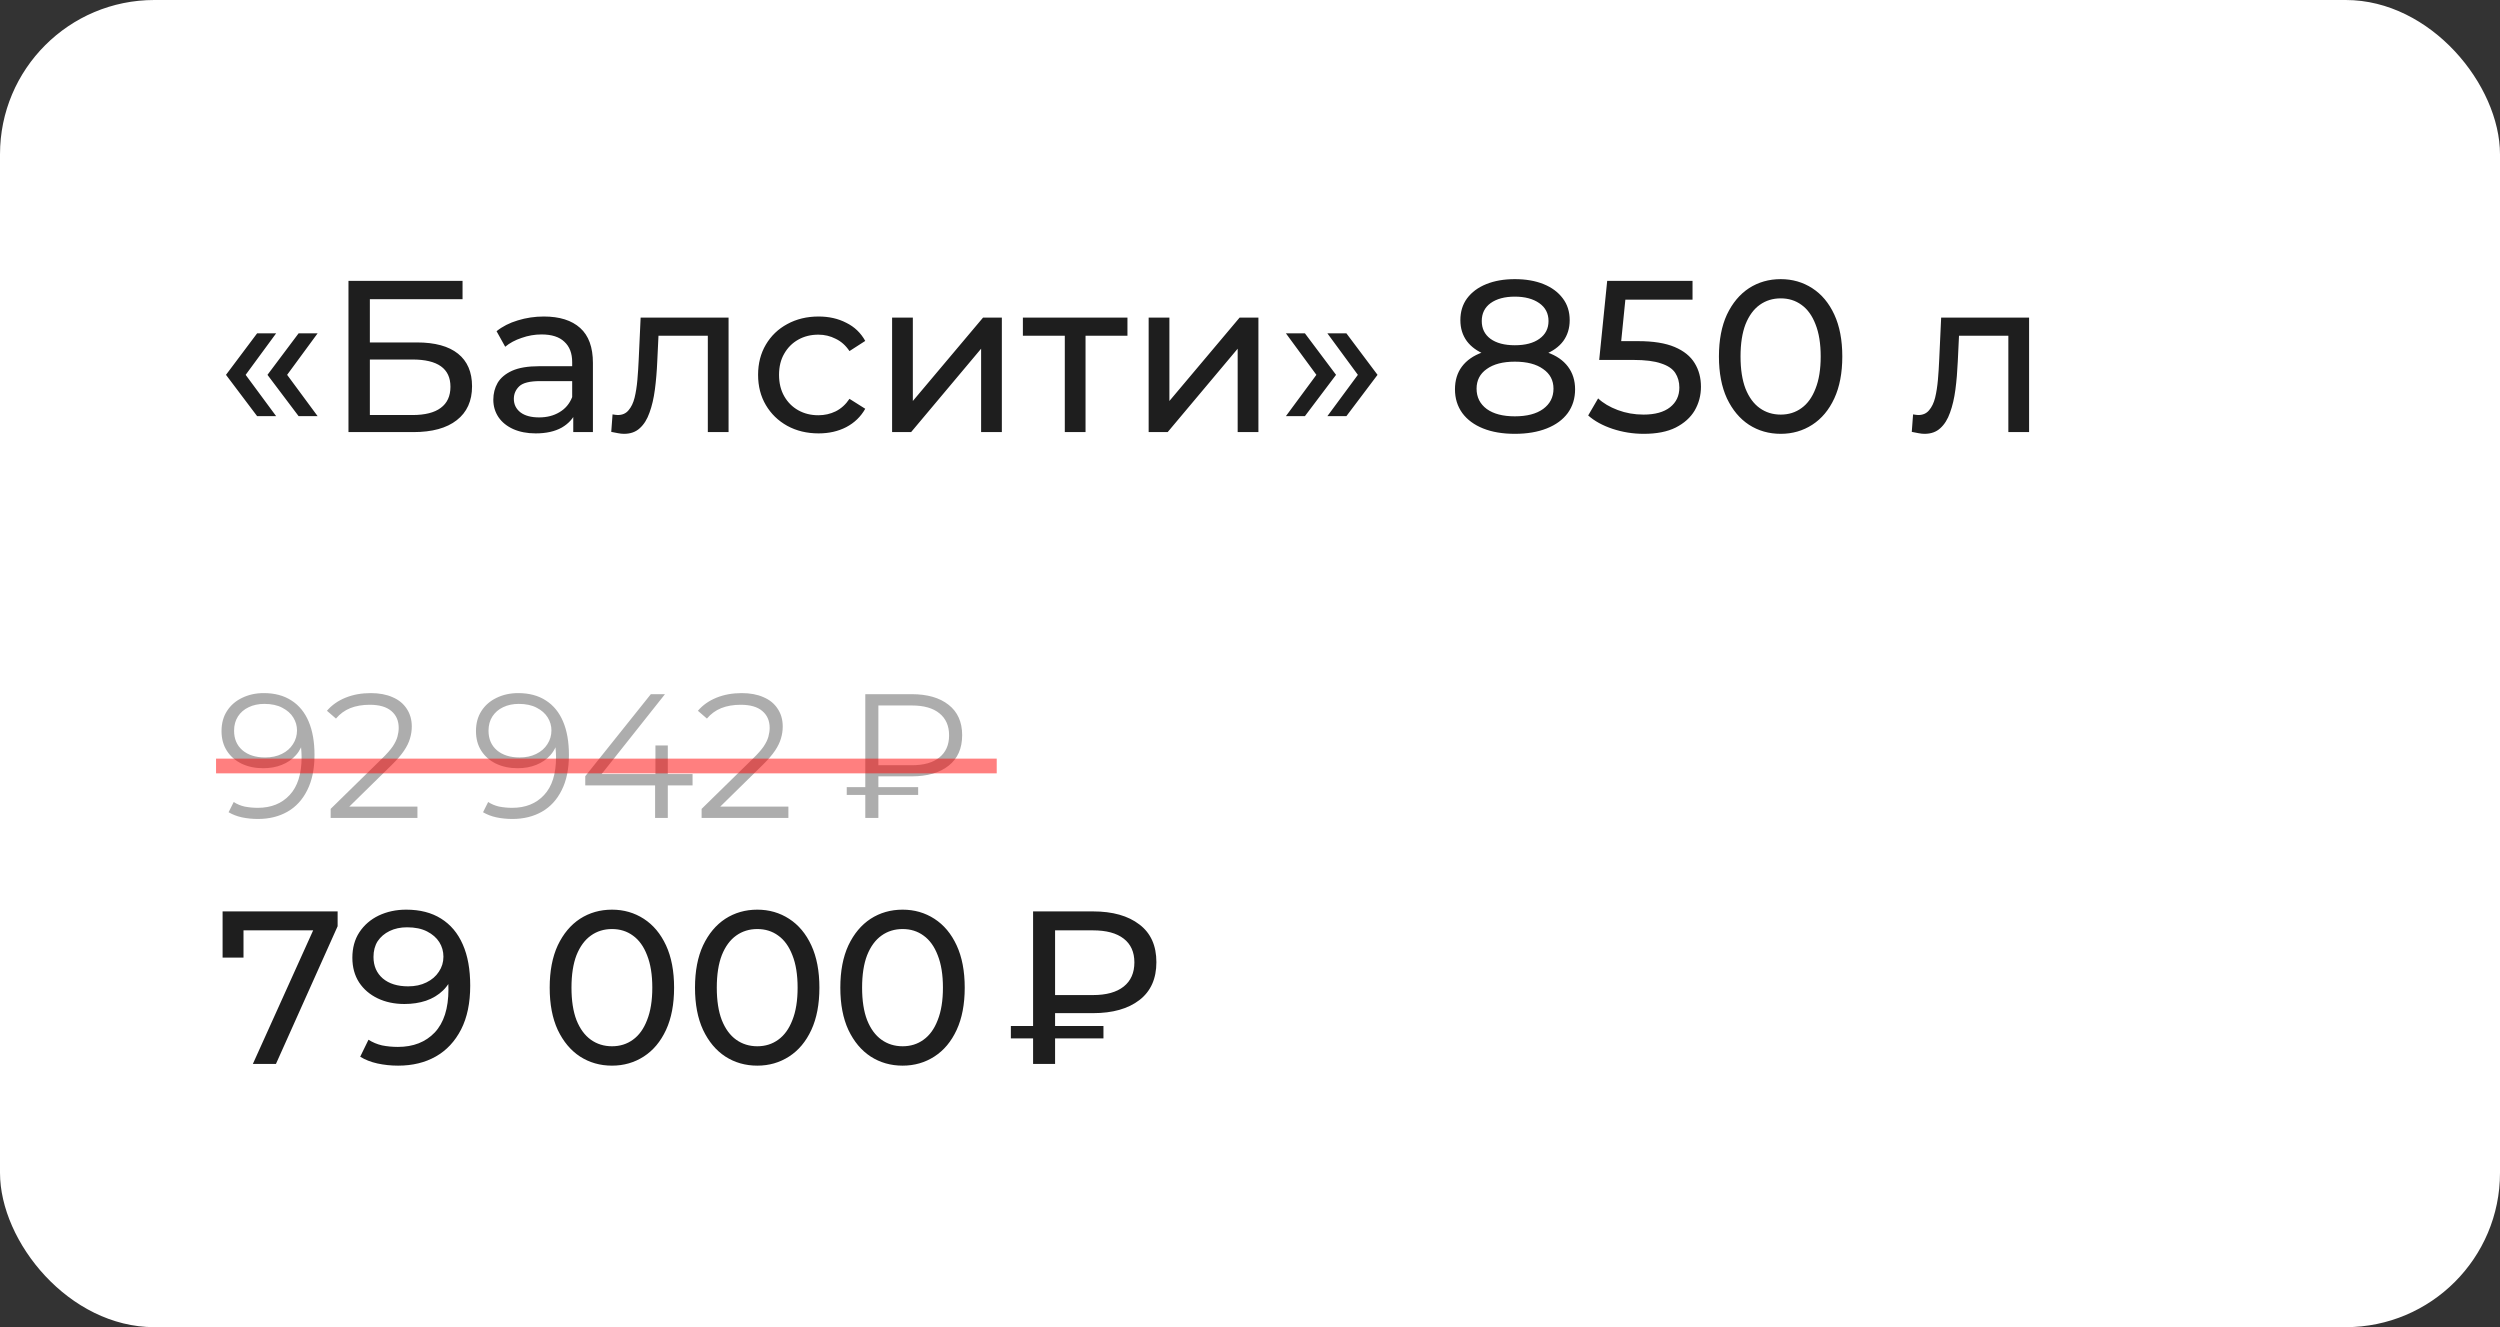 <svg width="162" height="86" viewBox="0 0 162 86" fill="none" xmlns="http://www.w3.org/2000/svg">
<rect x="0" y="0" width="162" height="86" fill="#333333" stroke="none"/>
<rect width="162" height="86" rx="10" fill="white"/>
<path d="M16.66 26.964L14.644 24.29L16.66 21.602H17.892L15.918 24.29L17.892 26.964H16.66ZM19.348 26.964L17.332 24.29L19.348 21.602H20.58L18.606 24.29L20.58 26.964H19.348ZM22.581 28V18.2H29.973V19.39H23.967V22.19H27.019C28.185 22.19 29.072 22.433 29.679 22.918C30.285 23.403 30.589 24.108 30.589 25.032C30.589 25.984 30.257 26.717 29.595 27.23C28.941 27.743 28.003 28 26.781 28H22.581ZM23.967 26.894H26.725C27.537 26.894 28.148 26.74 28.559 26.432C28.979 26.124 29.189 25.667 29.189 25.06C29.189 23.884 28.367 23.296 26.725 23.296H23.967V26.894ZM37.147 28V26.432L37.077 26.138V23.464C37.077 22.895 36.909 22.456 36.573 22.148C36.246 21.831 35.752 21.672 35.089 21.672C34.65 21.672 34.221 21.747 33.801 21.896C33.381 22.036 33.026 22.227 32.737 22.47L32.177 21.462C32.56 21.154 33.017 20.921 33.549 20.762C34.09 20.594 34.655 20.51 35.243 20.51C36.26 20.51 37.044 20.757 37.595 21.252C38.146 21.747 38.421 22.503 38.421 23.52V28H37.147ZM34.711 28.084C34.16 28.084 33.675 27.991 33.255 27.804C32.844 27.617 32.527 27.361 32.303 27.034C32.079 26.698 31.967 26.32 31.967 25.9C31.967 25.499 32.06 25.135 32.247 24.808C32.443 24.481 32.756 24.22 33.185 24.024C33.624 23.828 34.212 23.73 34.949 23.73H37.301V24.696H35.005C34.333 24.696 33.88 24.808 33.647 25.032C33.414 25.256 33.297 25.527 33.297 25.844C33.297 26.208 33.442 26.502 33.731 26.726C34.02 26.941 34.422 27.048 34.935 27.048C35.439 27.048 35.878 26.936 36.251 26.712C36.634 26.488 36.909 26.161 37.077 25.732L37.343 26.656C37.166 27.095 36.853 27.445 36.405 27.706C35.957 27.958 35.392 28.084 34.711 28.084ZM39.609 27.986L39.693 26.852C39.758 26.861 39.819 26.871 39.875 26.88C39.931 26.889 39.982 26.894 40.029 26.894C40.328 26.894 40.561 26.791 40.729 26.586C40.906 26.381 41.037 26.11 41.121 25.774C41.205 25.429 41.266 25.041 41.303 24.612C41.34 24.183 41.368 23.753 41.387 23.324L41.513 20.58H47.211V28H45.867V21.364L46.189 21.756H42.381L42.689 21.35L42.591 23.408C42.563 24.061 42.512 24.673 42.437 25.242C42.362 25.811 42.246 26.311 42.087 26.74C41.938 27.169 41.728 27.505 41.457 27.748C41.196 27.991 40.855 28.112 40.435 28.112C40.314 28.112 40.183 28.098 40.043 28.07C39.912 28.051 39.768 28.023 39.609 27.986ZM53.044 28.084C52.288 28.084 51.611 27.921 51.014 27.594C50.426 27.267 49.964 26.819 49.628 26.25C49.292 25.681 49.124 25.027 49.124 24.29C49.124 23.553 49.292 22.899 49.628 22.33C49.964 21.761 50.426 21.317 51.014 21C51.611 20.673 52.288 20.51 53.044 20.51C53.716 20.51 54.313 20.645 54.836 20.916C55.368 21.177 55.779 21.569 56.068 22.092L55.046 22.75C54.803 22.386 54.505 22.12 54.15 21.952C53.804 21.775 53.431 21.686 53.03 21.686C52.544 21.686 52.111 21.793 51.728 22.008C51.345 22.223 51.042 22.526 50.818 22.918C50.594 23.301 50.482 23.758 50.482 24.29C50.482 24.822 50.594 25.284 50.818 25.676C51.042 26.068 51.345 26.371 51.728 26.586C52.111 26.801 52.544 26.908 53.03 26.908C53.431 26.908 53.804 26.824 54.15 26.656C54.505 26.479 54.803 26.208 55.046 25.844L56.068 26.488C55.779 27.001 55.368 27.398 54.836 27.678C54.313 27.949 53.716 28.084 53.044 28.084ZM57.808 28V20.58H59.152V25.984L63.702 20.58H64.92V28H63.576V22.596L59.04 28H57.808ZM68.999 28V21.406L69.335 21.756H66.283V20.58H73.059V21.756H70.021L70.343 21.406V28H68.999ZM74.433 28V20.58H75.777V25.984L80.327 20.58H81.545V28H80.201V22.596L75.665 28H74.433ZM84.56 26.964H83.328L85.302 24.29L83.328 21.602H84.56L86.576 24.29L84.56 26.964ZM87.248 26.964H86.016L87.99 24.29L86.016 21.602H87.248L89.264 24.29L87.248 26.964ZM98.16 28.112C97.367 28.112 96.681 27.995 96.102 27.762C95.523 27.529 95.075 27.197 94.758 26.768C94.441 26.329 94.282 25.816 94.282 25.228C94.282 24.649 94.431 24.159 94.73 23.758C95.038 23.347 95.481 23.039 96.06 22.834C96.639 22.619 97.339 22.512 98.16 22.512C98.981 22.512 99.681 22.619 100.26 22.834C100.848 23.039 101.296 23.347 101.604 23.758C101.912 24.169 102.066 24.659 102.066 25.228C102.066 25.816 101.907 26.329 101.59 26.768C101.273 27.197 100.82 27.529 100.232 27.762C99.644 27.995 98.953 28.112 98.16 28.112ZM98.16 26.978C98.944 26.978 99.555 26.819 99.994 26.502C100.442 26.175 100.666 25.737 100.666 25.186C100.666 24.645 100.442 24.22 99.994 23.912C99.555 23.595 98.944 23.436 98.16 23.436C97.385 23.436 96.779 23.595 96.34 23.912C95.901 24.22 95.682 24.645 95.682 25.186C95.682 25.737 95.901 26.175 96.34 26.502C96.779 26.819 97.385 26.978 98.16 26.978ZM98.16 23.268C97.413 23.268 96.779 23.17 96.256 22.974C95.733 22.769 95.332 22.479 95.052 22.106C94.772 21.723 94.632 21.271 94.632 20.748C94.632 20.197 94.777 19.726 95.066 19.334C95.365 18.933 95.78 18.625 96.312 18.41C96.844 18.195 97.46 18.088 98.16 18.088C98.869 18.088 99.49 18.195 100.022 18.41C100.554 18.625 100.969 18.933 101.268 19.334C101.567 19.726 101.716 20.197 101.716 20.748C101.716 21.271 101.576 21.723 101.296 22.106C101.016 22.479 100.61 22.769 100.078 22.974C99.546 23.17 98.907 23.268 98.16 23.268ZM98.16 22.372C98.841 22.372 99.373 22.232 99.756 21.952C100.148 21.672 100.344 21.289 100.344 20.804C100.344 20.309 100.143 19.922 99.742 19.642C99.341 19.362 98.813 19.222 98.16 19.222C97.507 19.222 96.984 19.362 96.592 19.642C96.209 19.922 96.018 20.309 96.018 20.804C96.018 21.289 96.205 21.672 96.578 21.952C96.961 22.232 97.488 22.372 98.16 22.372ZM106.512 28.112C105.821 28.112 105.149 28.005 104.496 27.79C103.852 27.575 103.324 27.286 102.914 26.922L103.558 25.816C103.884 26.124 104.309 26.376 104.832 26.572C105.354 26.768 105.91 26.866 106.498 26.866C107.244 26.866 107.818 26.707 108.22 26.39C108.621 26.073 108.822 25.648 108.822 25.116C108.822 24.752 108.733 24.435 108.556 24.164C108.378 23.893 108.07 23.688 107.632 23.548C107.202 23.399 106.61 23.324 105.854 23.324H103.628L104.146 18.2H109.676V19.418H104.664L105.392 18.732L104.986 22.778L104.258 22.106H106.148C107.128 22.106 107.916 22.232 108.514 22.484C109.111 22.736 109.545 23.086 109.816 23.534C110.086 23.973 110.222 24.481 110.222 25.06C110.222 25.62 110.086 26.133 109.816 26.6C109.545 27.057 109.134 27.426 108.584 27.706C108.042 27.977 107.352 28.112 106.512 28.112ZM115.391 28.112C114.626 28.112 113.94 27.916 113.333 27.524C112.736 27.132 112.26 26.563 111.905 25.816C111.56 25.069 111.387 24.164 111.387 23.1C111.387 22.036 111.56 21.131 111.905 20.384C112.26 19.637 112.736 19.068 113.333 18.676C113.94 18.284 114.626 18.088 115.391 18.088C116.147 18.088 116.828 18.284 117.435 18.676C118.042 19.068 118.518 19.637 118.863 20.384C119.208 21.131 119.381 22.036 119.381 23.1C119.381 24.164 119.208 25.069 118.863 25.816C118.518 26.563 118.042 27.132 117.435 27.524C116.828 27.916 116.147 28.112 115.391 28.112ZM115.391 26.866C115.904 26.866 116.352 26.726 116.735 26.446C117.127 26.166 117.43 25.746 117.645 25.186C117.869 24.626 117.981 23.931 117.981 23.1C117.981 22.269 117.869 21.574 117.645 21.014C117.43 20.454 117.127 20.034 116.735 19.754C116.352 19.474 115.904 19.334 115.391 19.334C114.878 19.334 114.425 19.474 114.033 19.754C113.641 20.034 113.333 20.454 113.109 21.014C112.894 21.574 112.787 22.269 112.787 23.1C112.787 23.931 112.894 24.626 113.109 25.186C113.333 25.746 113.641 26.166 114.033 26.446C114.425 26.726 114.878 26.866 115.391 26.866ZM123.883 27.986L123.967 26.852C124.032 26.861 124.093 26.871 124.149 26.88C124.205 26.889 124.256 26.894 124.303 26.894C124.601 26.894 124.835 26.791 125.003 26.586C125.18 26.381 125.311 26.11 125.395 25.774C125.479 25.429 125.539 25.041 125.577 24.612C125.614 24.183 125.642 23.753 125.66 23.324L125.787 20.58H131.485V28H130.141V21.364L130.463 21.756H126.655L126.963 21.35L126.865 23.408C126.837 24.061 126.785 24.673 126.711 25.242C126.636 25.811 126.519 26.311 126.361 26.74C126.211 27.169 126.001 27.505 125.731 27.748C125.469 27.991 125.129 28.112 124.709 28.112C124.587 28.112 124.457 28.098 124.317 28.07C124.186 28.051 124.041 28.023 123.883 27.986Z" fill="#1E1E1E"/>
<path d="M16.386 68.941L20.579 59.652L20.946 60.287H15.073L15.779 59.595V62.052H14.424V59.059H21.878V60.019L17.882 68.941H16.386ZM26.32 58.946C27.214 58.946 27.967 59.139 28.579 59.525C29.2 59.911 29.67 60.471 29.99 61.205C30.31 61.929 30.47 62.819 30.47 63.873C30.47 64.993 30.273 65.939 29.878 66.711C29.482 67.482 28.936 68.066 28.24 68.461C27.543 68.856 26.729 69.054 25.797 69.054C25.336 69.054 24.889 69.007 24.456 68.913C24.033 68.819 23.661 68.673 23.341 68.475L23.878 67.374C24.141 67.543 24.433 67.666 24.753 67.741C25.082 67.807 25.426 67.84 25.783 67.84C26.781 67.84 27.576 67.529 28.169 66.908C28.762 66.278 29.059 65.346 29.059 64.113C29.059 63.915 29.049 63.68 29.03 63.407C29.012 63.134 28.969 62.866 28.903 62.602L29.369 63.082C29.238 63.515 29.016 63.882 28.706 64.183C28.405 64.475 28.038 64.697 27.605 64.847C27.181 64.988 26.715 65.059 26.207 65.059C25.558 65.059 24.979 64.936 24.47 64.692C23.962 64.447 23.562 64.103 23.27 63.661C22.979 63.209 22.833 62.678 22.833 62.066C22.833 61.426 22.983 60.875 23.285 60.414C23.595 59.944 24.014 59.581 24.541 59.327C25.078 59.073 25.67 58.946 26.32 58.946ZM26.376 60.089C25.953 60.089 25.576 60.169 25.247 60.329C24.918 60.489 24.659 60.711 24.47 60.993C24.292 61.275 24.202 61.614 24.202 62.009C24.202 62.593 24.405 63.059 24.809 63.407C25.214 63.746 25.76 63.915 26.447 63.915C26.899 63.915 27.294 63.831 27.633 63.661C27.981 63.492 28.249 63.261 28.438 62.969C28.635 62.678 28.734 62.353 28.734 61.995C28.734 61.647 28.645 61.332 28.466 61.049C28.287 60.767 28.023 60.536 27.675 60.358C27.327 60.179 26.894 60.089 26.376 60.089ZM39.657 69.054C38.886 69.054 38.194 68.856 37.582 68.461C36.98 68.066 36.5 67.492 36.142 66.739C35.794 65.986 35.62 65.073 35.62 64C35.62 62.927 35.794 62.014 36.142 61.261C36.5 60.508 36.98 59.934 37.582 59.539C38.194 59.144 38.886 58.946 39.657 58.946C40.42 58.946 41.107 59.144 41.719 59.539C42.33 59.934 42.81 60.508 43.159 61.261C43.507 62.014 43.681 62.927 43.681 64C43.681 65.073 43.507 65.986 43.159 66.739C42.81 67.492 42.33 68.066 41.719 68.461C41.107 68.856 40.42 69.054 39.657 69.054ZM39.657 67.798C40.175 67.798 40.627 67.656 41.013 67.374C41.408 67.092 41.714 66.668 41.93 66.103C42.156 65.539 42.269 64.838 42.269 64C42.269 63.162 42.156 62.461 41.93 61.897C41.714 61.332 41.408 60.908 41.013 60.626C40.627 60.343 40.175 60.202 39.657 60.202C39.14 60.202 38.683 60.343 38.288 60.626C37.893 60.908 37.582 61.332 37.356 61.897C37.14 62.461 37.032 63.162 37.032 64C37.032 64.838 37.14 65.539 37.356 66.103C37.582 66.668 37.893 67.092 38.288 67.374C38.683 67.656 39.14 67.798 39.657 67.798ZM49.074 69.054C48.302 69.054 47.61 68.856 46.998 68.461C46.396 68.066 45.916 67.492 45.559 66.739C45.21 65.986 45.036 65.073 45.036 64C45.036 62.927 45.21 62.014 45.559 61.261C45.916 60.508 46.396 59.934 46.998 59.539C47.61 59.144 48.302 58.946 49.074 58.946C49.836 58.946 50.523 59.144 51.135 59.539C51.747 59.934 52.227 60.508 52.575 61.261C52.923 62.014 53.097 62.927 53.097 64C53.097 65.073 52.923 65.986 52.575 66.739C52.227 67.492 51.747 68.066 51.135 68.461C50.523 68.856 49.836 69.054 49.074 69.054ZM49.074 67.798C49.591 67.798 50.043 67.656 50.429 67.374C50.824 67.092 51.13 66.668 51.347 66.103C51.573 65.539 51.685 64.838 51.685 64C51.685 63.162 51.573 62.461 51.347 61.897C51.13 61.332 50.824 60.908 50.429 60.626C50.043 60.343 49.591 60.202 49.074 60.202C48.556 60.202 48.1 60.343 47.704 60.626C47.309 60.908 46.998 61.332 46.773 61.897C46.556 62.461 46.448 63.162 46.448 64C46.448 64.838 46.556 65.539 46.773 66.103C46.998 66.668 47.309 67.092 47.704 67.374C48.1 67.656 48.556 67.798 49.074 67.798ZM58.49 69.054C57.718 69.054 57.027 68.856 56.415 68.461C55.812 68.066 55.333 67.492 54.975 66.739C54.627 65.986 54.453 65.073 54.453 64C54.453 62.927 54.627 62.014 54.975 61.261C55.333 60.508 55.812 59.934 56.415 59.539C57.027 59.144 57.718 58.946 58.49 58.946C59.252 58.946 59.94 59.144 60.551 59.539C61.163 59.934 61.643 60.508 61.991 61.261C62.34 62.014 62.514 62.927 62.514 64C62.514 65.073 62.34 65.986 61.991 66.739C61.643 67.492 61.163 68.066 60.551 68.461C59.94 68.856 59.252 69.054 58.49 69.054ZM58.49 67.798C59.008 67.798 59.459 67.656 59.845 67.374C60.241 67.092 60.547 66.668 60.763 66.103C60.989 65.539 61.102 64.838 61.102 64C61.102 63.162 60.989 62.461 60.763 61.897C60.547 61.332 60.241 60.908 59.845 60.626C59.459 60.343 59.008 60.202 58.49 60.202C57.972 60.202 57.516 60.343 57.121 60.626C56.725 60.908 56.415 61.332 56.189 61.897C55.972 62.461 55.864 63.162 55.864 64C55.864 64.838 55.972 65.539 56.189 66.103C56.415 66.668 56.725 67.092 57.121 67.374C57.516 67.656 57.972 67.798 58.49 67.798ZM66.944 68.941V59.059H70.826C72.096 59.059 73.099 59.341 73.833 59.906C74.567 60.461 74.934 61.275 74.934 62.348C74.934 63.421 74.567 64.24 73.833 64.805C73.099 65.369 72.096 65.652 70.826 65.652H67.734L68.369 64.988V68.941H66.944ZM68.369 65.129L67.734 64.48H70.826C71.692 64.48 72.355 64.296 72.816 63.929C73.278 63.562 73.508 63.04 73.508 62.362C73.508 61.694 73.278 61.181 72.816 60.824C72.355 60.466 71.692 60.287 70.826 60.287H67.734L68.369 59.581V65.129ZM65.504 67.289V66.485H71.504V67.289H65.504Z" fill="#1E1E1E"/>
<path d="M17.093 44.913C17.803 44.913 18.402 45.074 18.891 45.395C19.38 45.708 19.75 46.162 20.002 46.758C20.254 47.353 20.38 48.075 20.38 48.922C20.38 49.823 20.223 50.583 19.91 51.202C19.605 51.82 19.177 52.286 18.627 52.599C18.078 52.912 17.44 53.069 16.715 53.069C16.356 53.069 16.012 53.034 15.684 52.966C15.363 52.897 15.073 52.786 14.813 52.633L15.145 51.969C15.352 52.107 15.588 52.206 15.855 52.267C16.13 52.32 16.413 52.347 16.703 52.347C17.566 52.347 18.253 52.072 18.765 51.522C19.284 50.973 19.544 50.152 19.544 49.06C19.544 48.884 19.532 48.674 19.509 48.43C19.494 48.185 19.452 47.941 19.383 47.697L19.67 47.914C19.593 48.312 19.429 48.651 19.177 48.934C18.933 49.209 18.627 49.419 18.261 49.564C17.902 49.709 17.501 49.781 17.058 49.781C16.531 49.781 16.062 49.682 15.649 49.484C15.245 49.285 14.928 49.006 14.699 48.648C14.47 48.289 14.355 47.865 14.355 47.376C14.355 46.872 14.473 46.437 14.71 46.07C14.947 45.704 15.271 45.421 15.684 45.223C16.104 45.017 16.573 44.913 17.093 44.913ZM17.127 45.612C16.745 45.612 16.405 45.685 16.108 45.83C15.817 45.967 15.588 46.166 15.42 46.425C15.252 46.685 15.168 46.994 15.168 47.353C15.168 47.88 15.348 48.3 15.707 48.613C16.073 48.926 16.566 49.083 17.184 49.083C17.596 49.083 17.955 49.006 18.261 48.854C18.574 48.701 18.814 48.491 18.983 48.224C19.158 47.956 19.246 47.659 19.246 47.33C19.246 47.032 19.166 46.754 19.005 46.494C18.845 46.234 18.608 46.025 18.295 45.864C17.982 45.696 17.593 45.612 17.127 45.612ZM21.426 53V52.416L24.759 49.151C25.065 48.854 25.294 48.594 25.447 48.373C25.599 48.144 25.703 47.93 25.756 47.731C25.809 47.533 25.836 47.346 25.836 47.17C25.836 46.704 25.676 46.338 25.355 46.07C25.042 45.803 24.576 45.669 23.958 45.669C23.484 45.669 23.064 45.742 22.698 45.887C22.339 46.032 22.03 46.257 21.77 46.563L21.186 46.059C21.499 45.692 21.9 45.41 22.389 45.211C22.877 45.013 23.423 44.913 24.026 44.913C24.569 44.913 25.038 45.001 25.435 45.177C25.832 45.345 26.138 45.593 26.352 45.922C26.573 46.25 26.684 46.635 26.684 47.078C26.684 47.338 26.646 47.594 26.569 47.846C26.5 48.098 26.371 48.365 26.18 48.648C25.997 48.922 25.726 49.236 25.367 49.587L22.308 52.588L22.079 52.267H27.05V53H21.426ZM33.58 44.913C34.29 44.913 34.889 45.074 35.378 45.395C35.867 45.708 36.237 46.162 36.489 46.758C36.741 47.353 36.867 48.075 36.867 48.922C36.867 49.823 36.711 50.583 36.398 51.202C36.092 51.82 35.665 52.286 35.115 52.599C34.565 52.912 33.927 53.069 33.202 53.069C32.843 53.069 32.499 53.034 32.171 52.966C31.85 52.897 31.56 52.786 31.301 52.633L31.633 51.969C31.839 52.107 32.076 52.206 32.343 52.267C32.618 52.32 32.9 52.347 33.191 52.347C34.053 52.347 34.741 52.072 35.252 51.522C35.772 50.973 36.031 50.152 36.031 49.06C36.031 48.884 36.02 48.674 35.997 48.43C35.981 48.185 35.94 47.941 35.871 47.697L36.157 47.914C36.081 48.312 35.917 48.651 35.665 48.934C35.42 49.209 35.115 49.419 34.748 49.564C34.389 49.709 33.989 49.781 33.546 49.781C33.019 49.781 32.549 49.682 32.137 49.484C31.732 49.285 31.415 49.006 31.186 48.648C30.957 48.289 30.843 47.865 30.843 47.376C30.843 46.872 30.961 46.437 31.198 46.07C31.434 45.704 31.759 45.421 32.171 45.223C32.591 45.017 33.061 44.913 33.58 44.913ZM33.614 45.612C33.233 45.612 32.893 45.685 32.595 45.83C32.305 45.967 32.076 46.166 31.908 46.425C31.74 46.685 31.656 46.994 31.656 47.353C31.656 47.88 31.835 48.3 32.194 48.613C32.561 48.926 33.053 49.083 33.672 49.083C34.084 49.083 34.443 49.006 34.748 48.854C35.061 48.701 35.302 48.491 35.47 48.224C35.645 47.956 35.733 47.659 35.733 47.33C35.733 47.032 35.653 46.754 35.493 46.494C35.332 46.234 35.096 46.025 34.783 45.864C34.47 45.696 34.08 45.612 33.614 45.612ZM37.925 50.892V50.297L42.175 44.982H43.091L38.876 50.297L38.429 50.159H44.878V50.892H37.925ZM42.45 53V50.892L42.472 50.159V48.304H43.274V53H42.45ZM45.464 53V52.416L48.797 49.151C49.103 48.854 49.332 48.594 49.484 48.373C49.637 48.144 49.74 47.93 49.794 47.731C49.847 47.533 49.874 47.346 49.874 47.17C49.874 46.704 49.714 46.338 49.393 46.07C49.08 45.803 48.614 45.669 47.995 45.669C47.522 45.669 47.102 45.742 46.736 45.887C46.377 46.032 46.067 46.257 45.808 46.563L45.224 46.059C45.537 45.692 45.938 45.41 46.426 45.211C46.915 45.013 47.461 44.913 48.064 44.913C48.606 44.913 49.076 45.001 49.473 45.177C49.87 45.345 50.175 45.593 50.389 45.922C50.611 46.25 50.721 46.635 50.721 47.078C50.721 47.338 50.683 47.594 50.607 47.846C50.538 48.098 50.408 48.365 50.218 48.648C50.034 48.922 49.763 49.236 49.404 49.587L46.346 52.588L46.117 52.267H51.088V53H45.464ZM56.071 53V44.982H59.072C60.088 44.982 60.886 45.211 61.466 45.669C62.054 46.128 62.348 46.784 62.348 47.64C62.348 48.502 62.054 49.163 61.466 49.621C60.886 50.079 60.088 50.308 59.072 50.308H56.541L56.919 49.907V53H56.071ZM56.919 49.976L56.541 49.587H59.084C59.863 49.587 60.458 49.419 60.87 49.083C61.291 48.747 61.501 48.27 61.501 47.651C61.501 47.032 61.291 46.555 60.87 46.219C60.458 45.883 59.863 45.715 59.084 45.715H56.541L56.919 45.314V49.976ZM54.869 51.511V51.007H59.496V51.511H54.869Z" fill="#1E1E1E" fill-opacity="0.36"/>
<path d="M14 49.636H64.588" stroke="#FF0000" stroke-opacity="0.5" stroke-width="0.954"/>
</svg>
